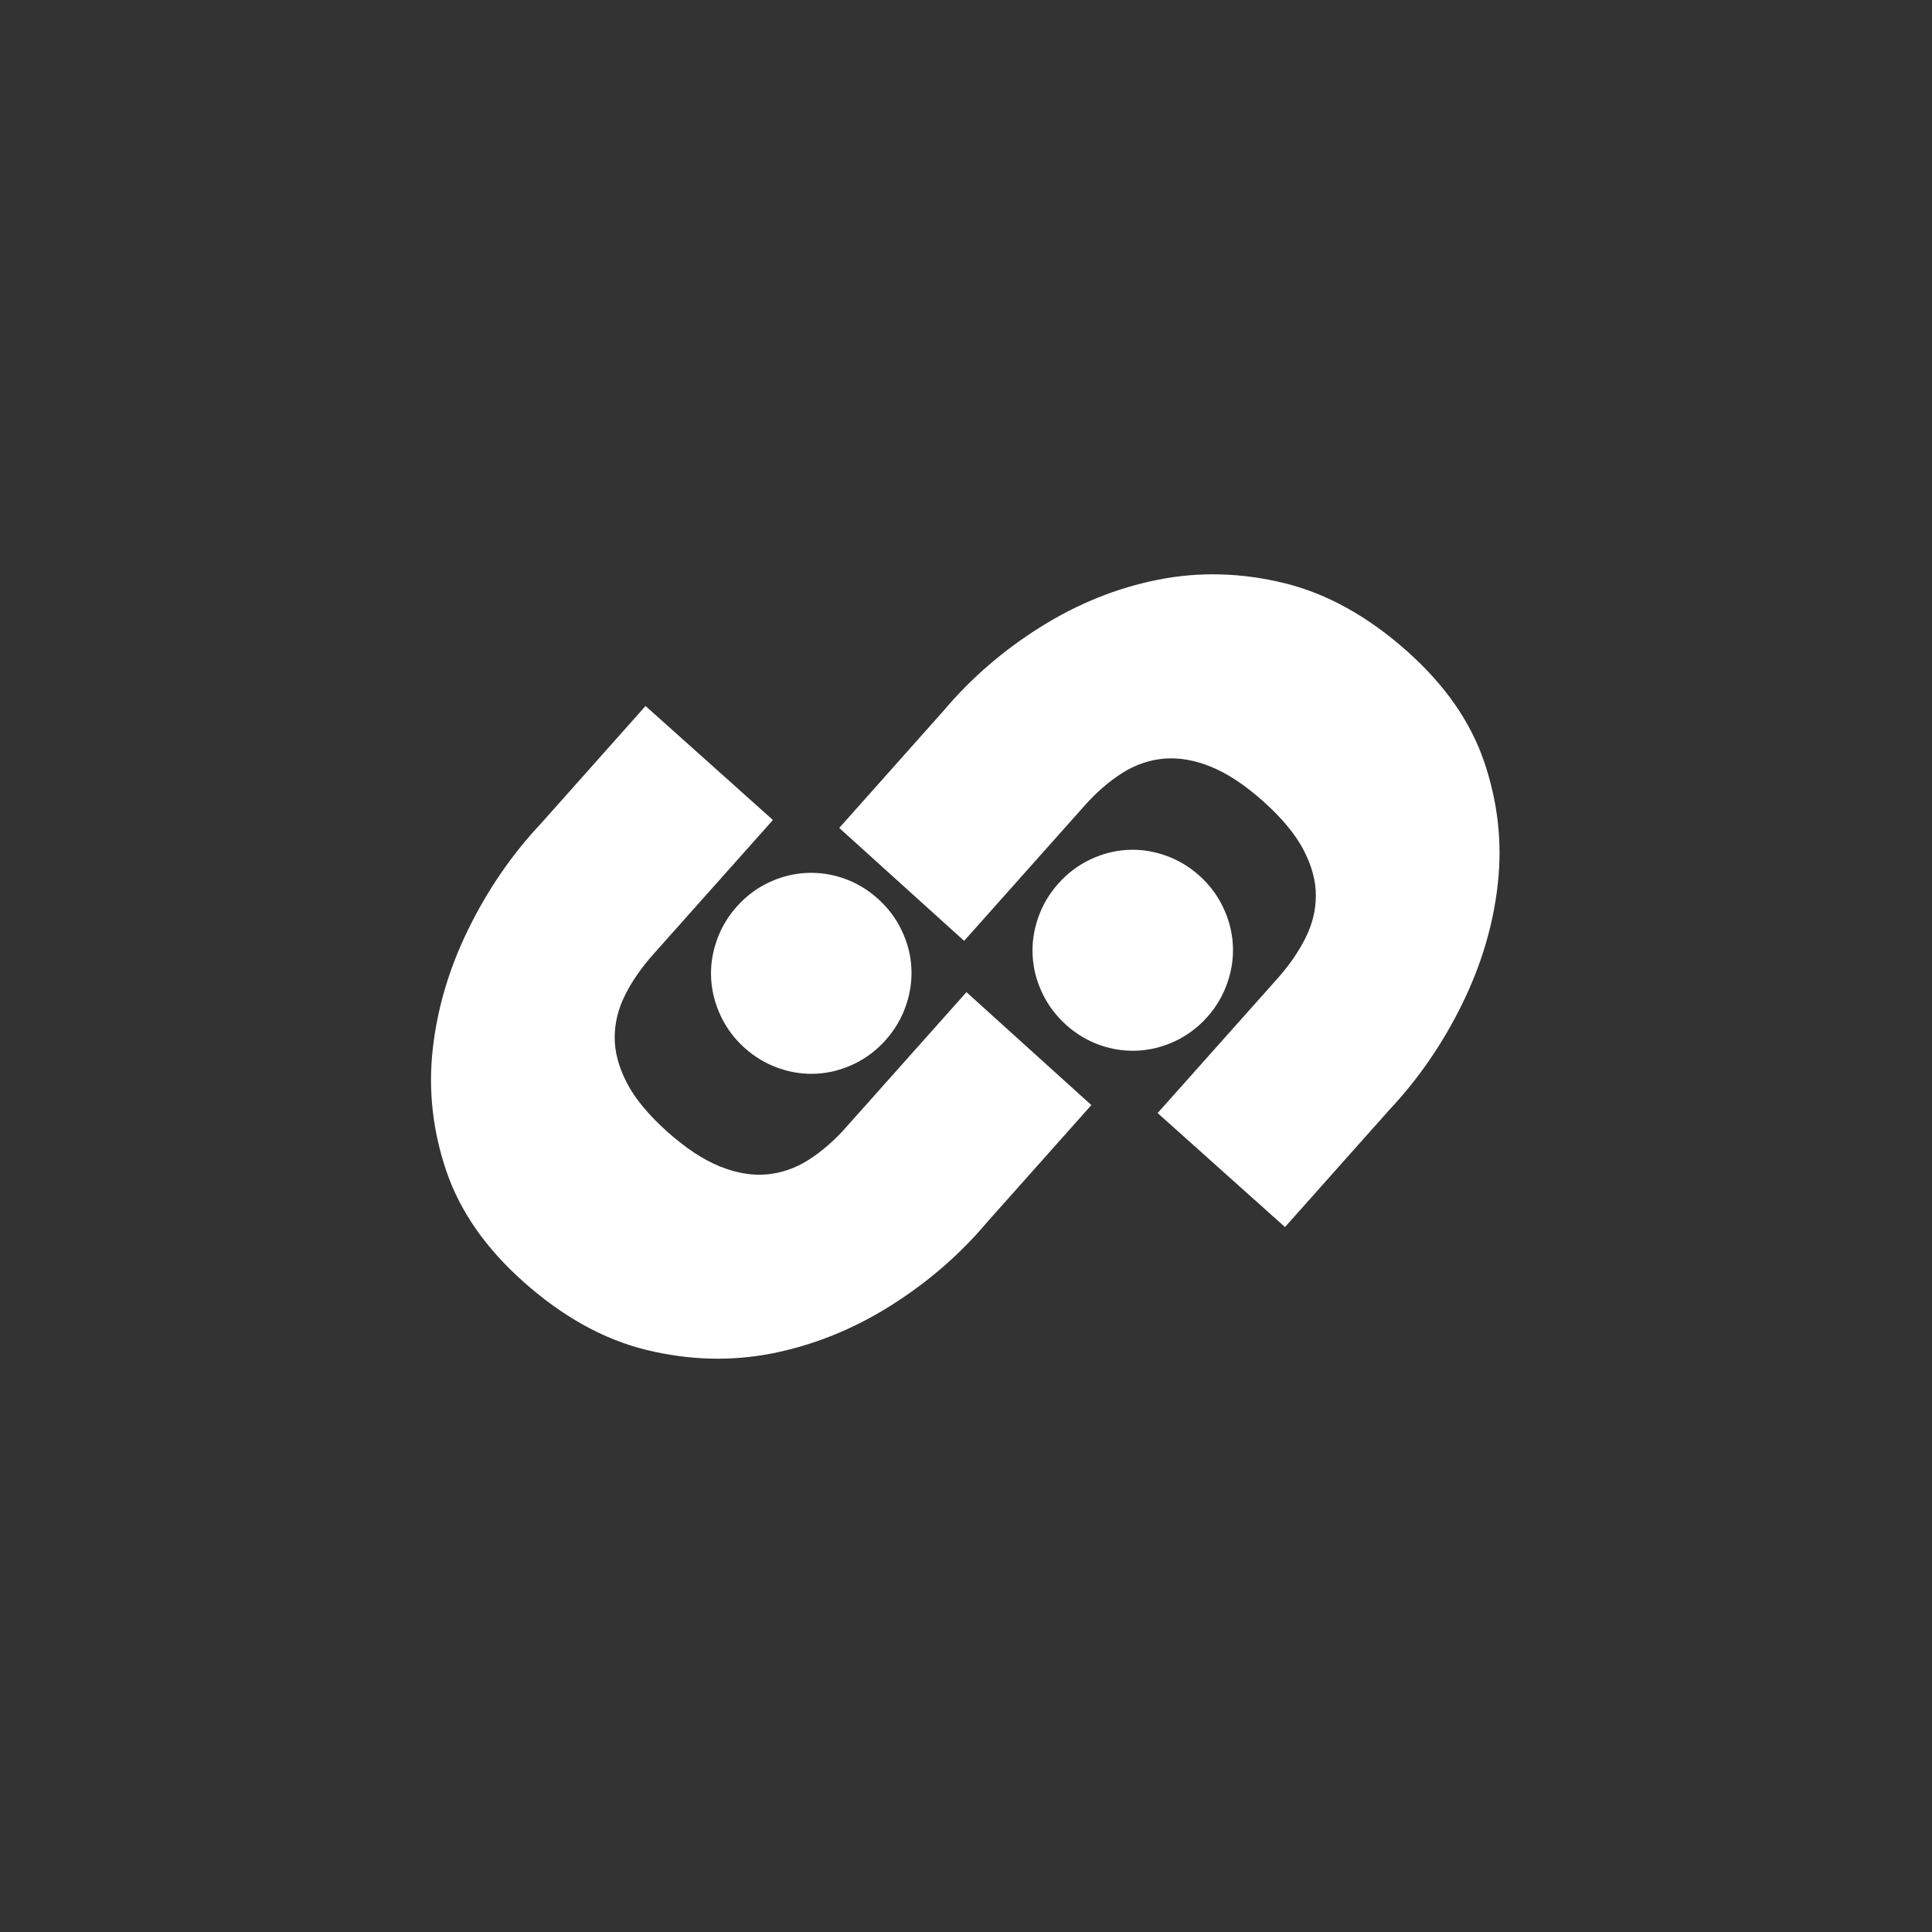 <svg xmlns="http://www.w3.org/2000/svg" xmlns:xlink="http://www.w3.org/1999/xlink" width="500" viewBox="0 0 375 375" height="500" preserveAspectRatio="xMidYMid meet"><rect x="0" y="0" width="375" height="375" fill="#333333" stroke="none"/><defs><clipPath id="e8e0fcd222"><path d="M 83.484 137 L 212 137 L 212 263.723 L 83.484 263.723 Z M 83.484 137 " clip-rule="nonzero"></path></clipPath><clipPath id="f19a9bf098"><path d="M 162 111.473 L 291.234 111.473 L 291.234 239 L 162 239 Z M 162 111.473 " clip-rule="nonzero"></path></clipPath></defs><g clip-path="url(#e8e0fcd222)"><path fill="#ffffff" d="M 187.586 192.574 L 211.832 214.496 L 191.523 237.309 C 186.242 243.566 179.992 248.965 172.77 253.496 C 165.555 258.02 157.949 261.082 149.941 262.68 C 141.93 264.266 133.762 264.043 125.438 262.012 C 117.102 259.965 109.105 255.512 101.438 248.645 C 94.191 242.156 89.254 235.031 86.625 227.262 C 83.984 219.492 83.109 211.617 83.996 203.641 C 84.879 195.668 87.199 187.871 90.957 180.246 C 94.707 172.613 99.391 165.816 104.996 159.848 L 125.301 137.035 L 150.023 159.16 L 126.73 185.309 C 124.461 187.871 122.652 190.488 121.32 193.156 C 119.984 195.816 119.312 198.562 119.312 201.383 C 119.305 204.207 120.098 207.145 121.68 210.199 C 123.266 213.254 125.875 216.398 129.496 219.645 C 133.039 222.801 136.41 225.047 139.621 226.359 C 142.824 227.668 145.863 228.199 148.754 227.957 C 151.641 227.707 154.367 226.773 156.934 225.137 C 159.496 223.504 161.918 221.402 164.191 218.84 L 187.598 192.566 Z M 187.586 192.574 " fill-opacity="1" fill-rule="nonzero"></path></g><path fill="#ffffff" d="M 234.332 197.395 C 232.562 199.375 230.52 200.926 228.199 202.035 C 225.875 203.148 223.461 203.777 220.957 203.922 C 218.461 204.062 215.992 203.719 213.566 202.875 C 211.141 202.031 208.941 200.723 206.957 198.949 C 204.98 197.176 203.438 195.129 202.328 192.801 C 201.207 190.469 200.574 188.055 200.438 185.555 C 200.297 183.051 200.652 180.578 201.5 178.145 C 202.34 175.707 203.645 173.496 205.414 171.508 C 207.176 169.527 209.215 167.977 211.543 166.863 C 213.867 165.746 216.273 165.117 218.773 164.969 C 221.266 164.824 223.723 165.176 226.164 166.031 C 228.598 166.875 230.801 168.184 232.785 169.957 C 234.762 171.73 236.301 173.777 237.402 176.105 C 238.52 178.434 239.145 180.848 239.293 183.352 C 239.438 185.852 239.086 188.32 238.23 190.762 C 237.391 193.207 236.086 195.418 234.332 197.398 Z M 234.332 197.395 " fill-opacity="1" fill-rule="nonzero"></path><g clip-path="url(#f19a9bf098)"><path fill="#ffffff" d="M 187.141 182.625 L 162.895 160.703 L 183.203 137.891 C 188.484 131.633 194.734 126.234 201.957 121.703 C 209.172 117.176 216.777 114.117 224.785 112.52 C 232.797 110.93 240.965 111.152 249.289 113.188 C 257.625 115.234 265.621 119.688 273.285 126.555 C 280.535 133.043 285.473 140.168 288.102 147.938 C 290.738 155.711 291.609 163.586 290.723 171.566 C 289.844 179.539 287.52 187.336 283.762 194.961 C 280.012 202.594 275.328 209.387 269.727 215.359 L 249.418 238.172 L 224.695 216.047 L 247.988 189.898 C 250.262 187.336 252.066 184.719 253.398 182.051 C 254.734 179.387 255.406 176.641 255.406 173.824 C 255.414 170.996 254.625 168.059 253.039 165.008 C 251.453 161.953 248.844 158.805 245.223 155.562 C 241.684 152.402 238.309 150.16 235.102 148.844 C 231.898 147.539 228.855 147.008 225.969 147.25 C 223.078 147.496 220.352 148.434 217.789 150.066 C 215.223 151.703 212.805 153.805 210.527 156.367 L 187.121 182.637 Z M 187.141 182.625 " fill-opacity="1" fill-rule="nonzero"></path></g><path fill="#ffffff" d="M 143 175.973 C 144.766 173.992 146.809 172.441 149.129 171.332 C 151.453 170.219 153.867 169.59 156.371 169.445 C 158.871 169.305 161.336 169.648 163.762 170.492 C 166.188 171.336 168.387 172.645 170.371 174.418 C 172.348 176.191 173.895 178.238 175 180.566 C 176.125 182.898 176.758 185.312 176.895 187.812 C 177.031 190.316 176.68 192.789 175.828 195.223 C 174.988 197.66 173.684 199.871 171.918 201.859 C 170.156 203.844 168.113 205.391 165.785 206.504 C 163.461 207.621 161.055 208.25 158.555 208.402 C 156.066 208.543 153.605 208.191 151.164 207.336 C 148.734 206.492 146.527 205.184 144.543 203.41 C 142.566 201.637 141.027 199.59 139.926 197.262 C 138.812 194.934 138.184 192.52 138.035 190.016 C 137.891 187.52 138.242 185.047 139.098 182.605 C 139.938 180.16 141.242 177.949 143 175.969 Z M 143 175.973 " fill-opacity="1" fill-rule="nonzero"></path></svg>